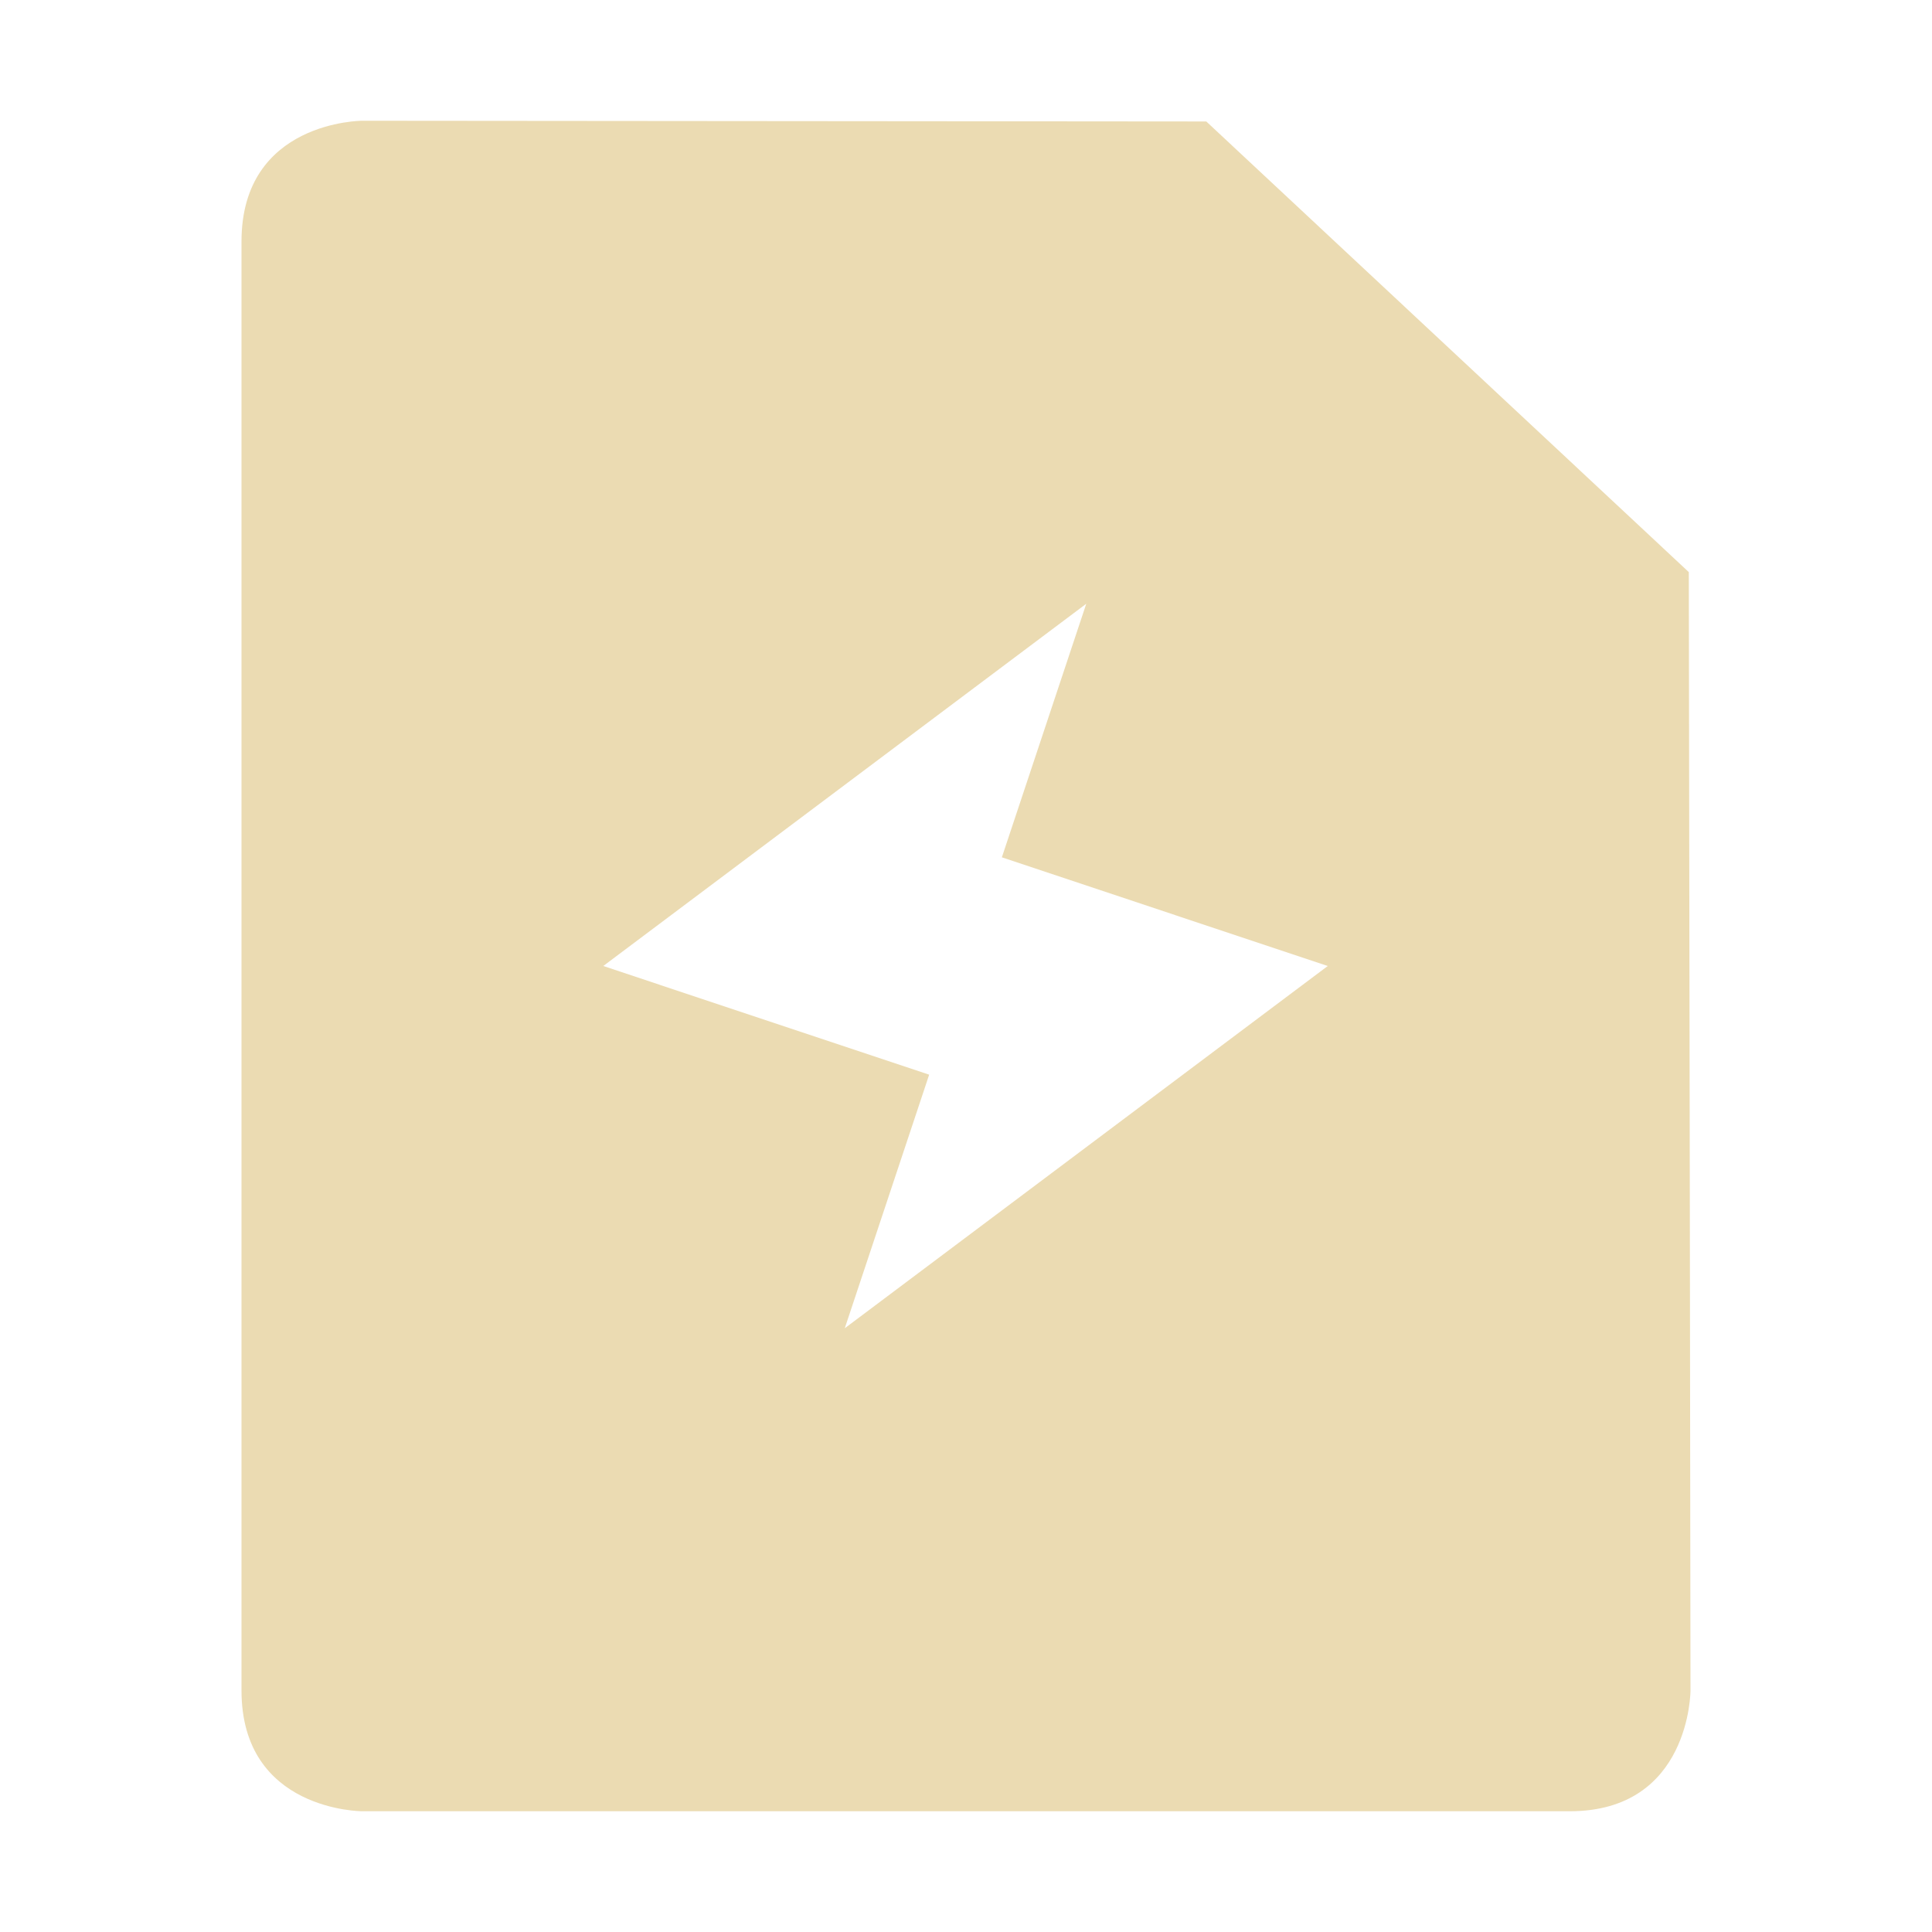 <svg width="16" height="16" version="1.1" viewBox="0 0 16 16" xmlns="http://www.w3.org/2000/svg">
  <defs>
    <style id="current-color-scheme" type="text/css">.ColorScheme-Text { color:#ebdbb2; } .ColorScheme-Highlight { color:#458588; }</style>
  </defs>
  <path class="ColorScheme-Text" d="m2 2v12c0 1 1 1 1 1h10c1 0 1-1 1-1s-0.009-6.886-0.014-9.262l-3.996-3.732-6.99-0.006s-1-5e-8 -1 1zm6.996 3-0.699 2.1 2.699 0.9-4 3 0.699-2.1-2.699-0.9z" fill="currentColor"/>
</svg>
